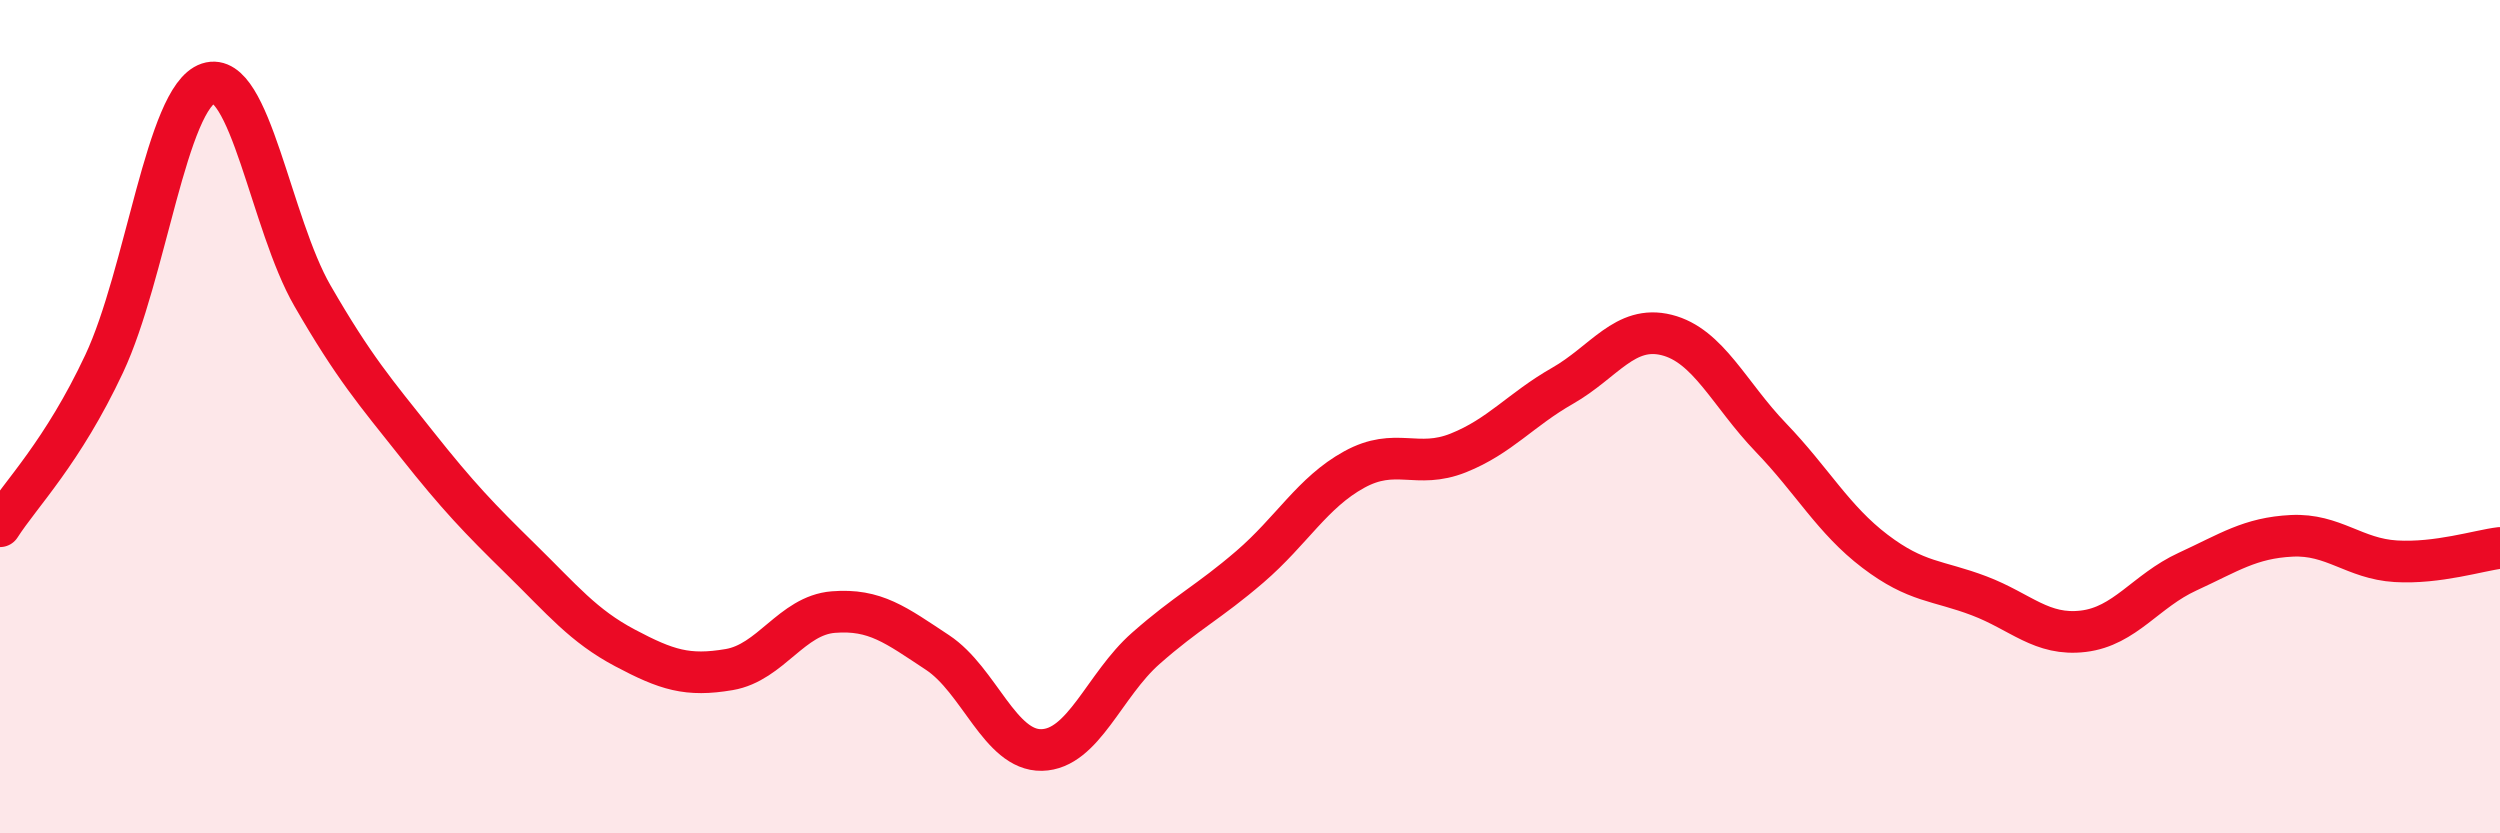 
    <svg width="60" height="20" viewBox="0 0 60 20" xmlns="http://www.w3.org/2000/svg">
      <path
        d="M 0,12.63 C 0.5,11.85 1.5,10.86 2.5,8.73 C 3.5,6.6 4,2.33 5,2 C 6,1.67 6.5,5.37 7.5,7.1 C 8.5,8.83 9,9.4 10,10.66 C 11,11.92 11.5,12.44 12.5,13.42 C 13.5,14.4 14,15.02 15,15.55 C 16,16.08 16.5,16.24 17.5,16.07 C 18.5,15.9 19,14.77 20,14.69 C 21,14.61 21.5,15 22.5,15.66 C 23.5,16.32 24,18.02 25,18 C 26,17.98 26.5,16.44 27.5,15.56 C 28.5,14.68 29,14.46 30,13.6 C 31,12.74 31.5,11.82 32.5,11.27 C 33.5,10.72 34,11.27 35,10.87 C 36,10.47 36.5,9.83 37.5,9.26 C 38.5,8.69 39,7.79 40,8.04 C 41,8.29 41.5,9.46 42.5,10.5 C 43.5,11.54 44,12.47 45,13.23 C 46,13.99 46.5,13.92 47.5,14.3 C 48.5,14.68 49,15.27 50,15.15 C 51,15.03 51.5,14.18 52.5,13.72 C 53.5,13.26 54,12.91 55,12.86 C 56,12.81 56.5,13.41 57.5,13.47 C 58.5,13.53 59.5,13.21 60,13.15L60 20L0 20Z"
        fill="#EB0A25"
        opacity="0.1"
        stroke-linecap="round"
        stroke-linejoin="round"
      />
      <path
        d="M 0,12.63 C 0.5,11.85 1.5,10.86 2.5,8.73 C 3.5,6.6 4,2.33 5,2 C 6,1.67 6.5,5.37 7.5,7.1 C 8.5,8.83 9,9.4 10,10.66 C 11,11.92 11.5,12.44 12.5,13.42 C 13.5,14.4 14,15.02 15,15.55 C 16,16.08 16.5,16.24 17.5,16.07 C 18.5,15.9 19,14.77 20,14.69 C 21,14.61 21.5,15 22.5,15.66 C 23.5,16.32 24,18.02 25,18 C 26,17.98 26.5,16.44 27.5,15.56 C 28.5,14.68 29,14.46 30,13.6 C 31,12.74 31.5,11.82 32.5,11.27 C 33.5,10.72 34,11.27 35,10.87 C 36,10.47 36.5,9.83 37.5,9.26 C 38.5,8.69 39,7.79 40,8.04 C 41,8.29 41.5,9.46 42.5,10.5 C 43.5,11.54 44,12.47 45,13.23 C 46,13.99 46.5,13.92 47.5,14.3 C 48.5,14.68 49,15.27 50,15.15 C 51,15.03 51.5,14.18 52.5,13.72 C 53.5,13.26 54,12.91 55,12.86 C 56,12.81 56.5,13.41 57.5,13.47 C 58.5,13.53 59.5,13.21 60,13.15"
        stroke="#EB0A25"
        stroke-width="1"
        fill="none"
        stroke-linecap="round"
        stroke-linejoin="round"
      />
    </svg>
  